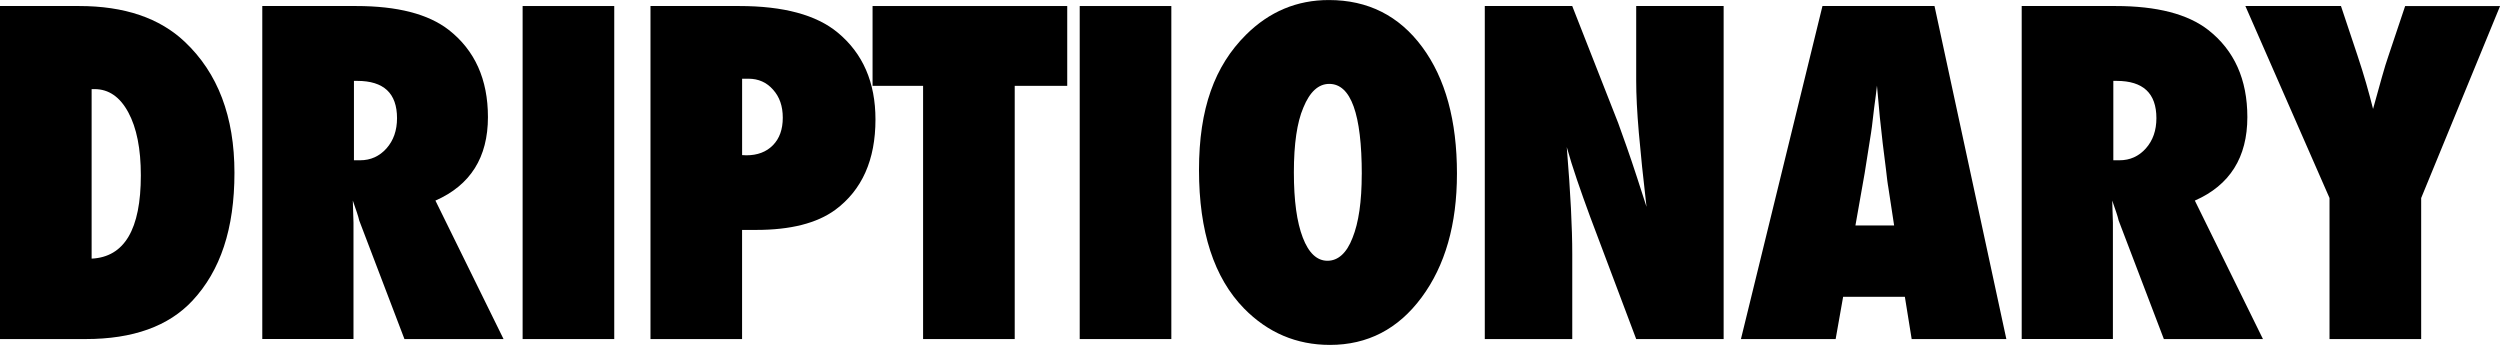 <svg viewBox="0 0 705.05 97.27" xmlns="http://www.w3.org/2000/svg" data-name="Layer 2" id="Layer_2">
  <g data-name="Layer 1" id="Layer_1-2">
    <g>
      <path d="M0,95.62V1.7h22.31c12.77,0,22.7,3.37,29.81,10.1,9.33,8.8,14,21.11,14,36.92s-3.95,27.6-11.84,36.07c-6.73,7.22-16.77,10.83-30.12,10.83H0ZM25.84,72.94c9.25-.45,13.88-8.27,13.88-23.48,0-7.5-1.18-13.42-3.53-17.76-2.35-4.38-5.54-6.57-9.54-6.57h-.81v47.81Z"></path>
      <path d="M142.01,95.62h-27.95l-12.76-33.46c-.12-.57-.34-1.32-.65-2.25-.31-.93-.69-2.05-1.15-3.35l.19,6.2v32.85h-25.72V1.7h26.46c11.65,0,20.37,2.25,26.15,6.75,7.35,5.76,11.03,13.95,11.03,24.58,0,11.35-4.94,19.2-14.81,23.54l19.21,39.05ZM99.82,45.2h1.74c2.97,0,5.45-1.12,7.44-3.35,1.98-2.23,2.97-5.07,2.97-8.52,0-7.02-3.74-10.52-11.22-10.52h-.93v22.39Z"></path>
      <path d="M173.23,95.62h-25.84V1.7h25.84v93.92Z"></path>
      <path d="M209.29,95.62h-25.84V1.7h25.03c12.48,0,21.73,2.49,27.76,7.48,7.11,5.88,10.66,14.05,10.66,24.51,0,11.4-3.78,19.89-11.34,25.49-5.17,3.77-12.58,5.66-22.25,5.66h-4.03v30.78ZM209.29,43.74l1.18.06c3.14,0,5.64-.94,7.5-2.83,1.86-1.89,2.79-4.47,2.79-7.76s-.91-5.88-2.73-7.91c-1.82-2.07-4.13-3.1-6.94-3.1h-1.8v21.53Z"></path>
      <path d="M286.17,95.62h-25.84V24.21h-14.25V1.7h54.9v22.51h-14.81v71.42Z"></path>
      <path d="M330.34,95.62h-25.84V1.7h25.84v93.92Z"></path>
      <path d="M410.89,48.97c0,14.32-3.33,25.95-9.98,34.92-6.61,8.92-15.22,13.38-25.84,13.38-9.42,0-17.5-3.43-24.23-10.28-8.47-8.68-12.7-21.7-12.7-39.05s4.42-29.34,13.26-38.14c6.57-6.53,14.36-9.79,23.36-9.79,11.03,0,19.81,4.42,26.34,13.26,6.53,8.84,9.79,20.74,9.79,35.71ZM384.05,49.15c0-16.99-3.06-25.49-9.17-25.49-3.06,0-5.49,2.23-7.31,6.69-1.78,4.14-2.67,10.22-2.67,18.25s.84,14.04,2.51,18.4,4,6.54,6.97,6.54,5.41-2.15,7.06-6.45c1.74-4.3,2.6-10.28,2.6-17.95Z"></path>
      <path d="M418.74,95.62V1.7h24.66l12.95,32.97c.7,1.95,1.5,4.18,2.39,6.69.89,2.52,1.87,5.41,2.94,8.7l2.67,8.27c-.95-8.15-1.67-15.13-2.17-20.93-.5-5.8-.74-10.67-.74-14.6V1.7h24.66v93.92h-24.66l-13.01-34.55c-1.36-3.69-2.59-7.15-3.69-10.37-1.1-3.22-2.06-6.3-2.88-9.22.54,6.61.93,12.37,1.18,17.28.25,4.91.37,9.21.37,12.9v23.97h-24.66Z"></path>
      <path d="M565.84,95.62h-26.71l-1.92-11.92h-17.41l-2.11,11.92h-26.71L513.97,1.7h31.6l20.26,93.92ZM534.18,63.57l-1.67-10.95s-.12-.59-.25-1.64c-.08-.89-.52-4.42-1.3-10.58-.08-.69-.19-1.63-.31-2.83-.12-1.2-.29-2.71-.5-4.53l-.81-8.88c-.08.85-.2,1.8-.34,2.86s-.3,2.21-.46,3.47c-.29,2.52-.5,4.26-.62,5.23-.12.97-.21,1.56-.25,1.76l-1.8,11.38-2.6,14.72h10.91Z"></path>
      <path d="M638.2,95.62h-27.95l-12.76-33.46c-.12-.57-.34-1.32-.65-2.25-.31-.93-.69-2.05-1.15-3.35l.19,6.2v32.85h-25.72V1.7h26.46c11.65,0,20.37,2.25,26.15,6.75,7.35,5.76,11.03,13.95,11.03,24.58,0,11.35-4.94,19.2-14.81,23.54l19.21,39.05ZM596,45.2h1.74c2.97,0,5.45-1.12,7.44-3.35,1.98-2.23,2.97-5.07,2.97-8.52,0-7.02-3.74-10.52-11.22-10.52h-.93v22.39Z"></path>
      <path d="M682.81,95.62h-25.84v-39.78l-23.73-54.14h26.96l4.65,13.93c.91,2.72,1.72,5.33,2.45,7.85.72,2.51,1.37,4.93,1.95,7.24.95-3.45,1.78-6.42,2.48-8.91.7-2.49,1.32-4.51,1.86-6.05l4.71-14.05h26.77l-22.25,54.14v39.78Z"></path>
    </g>
  </g>
</svg>